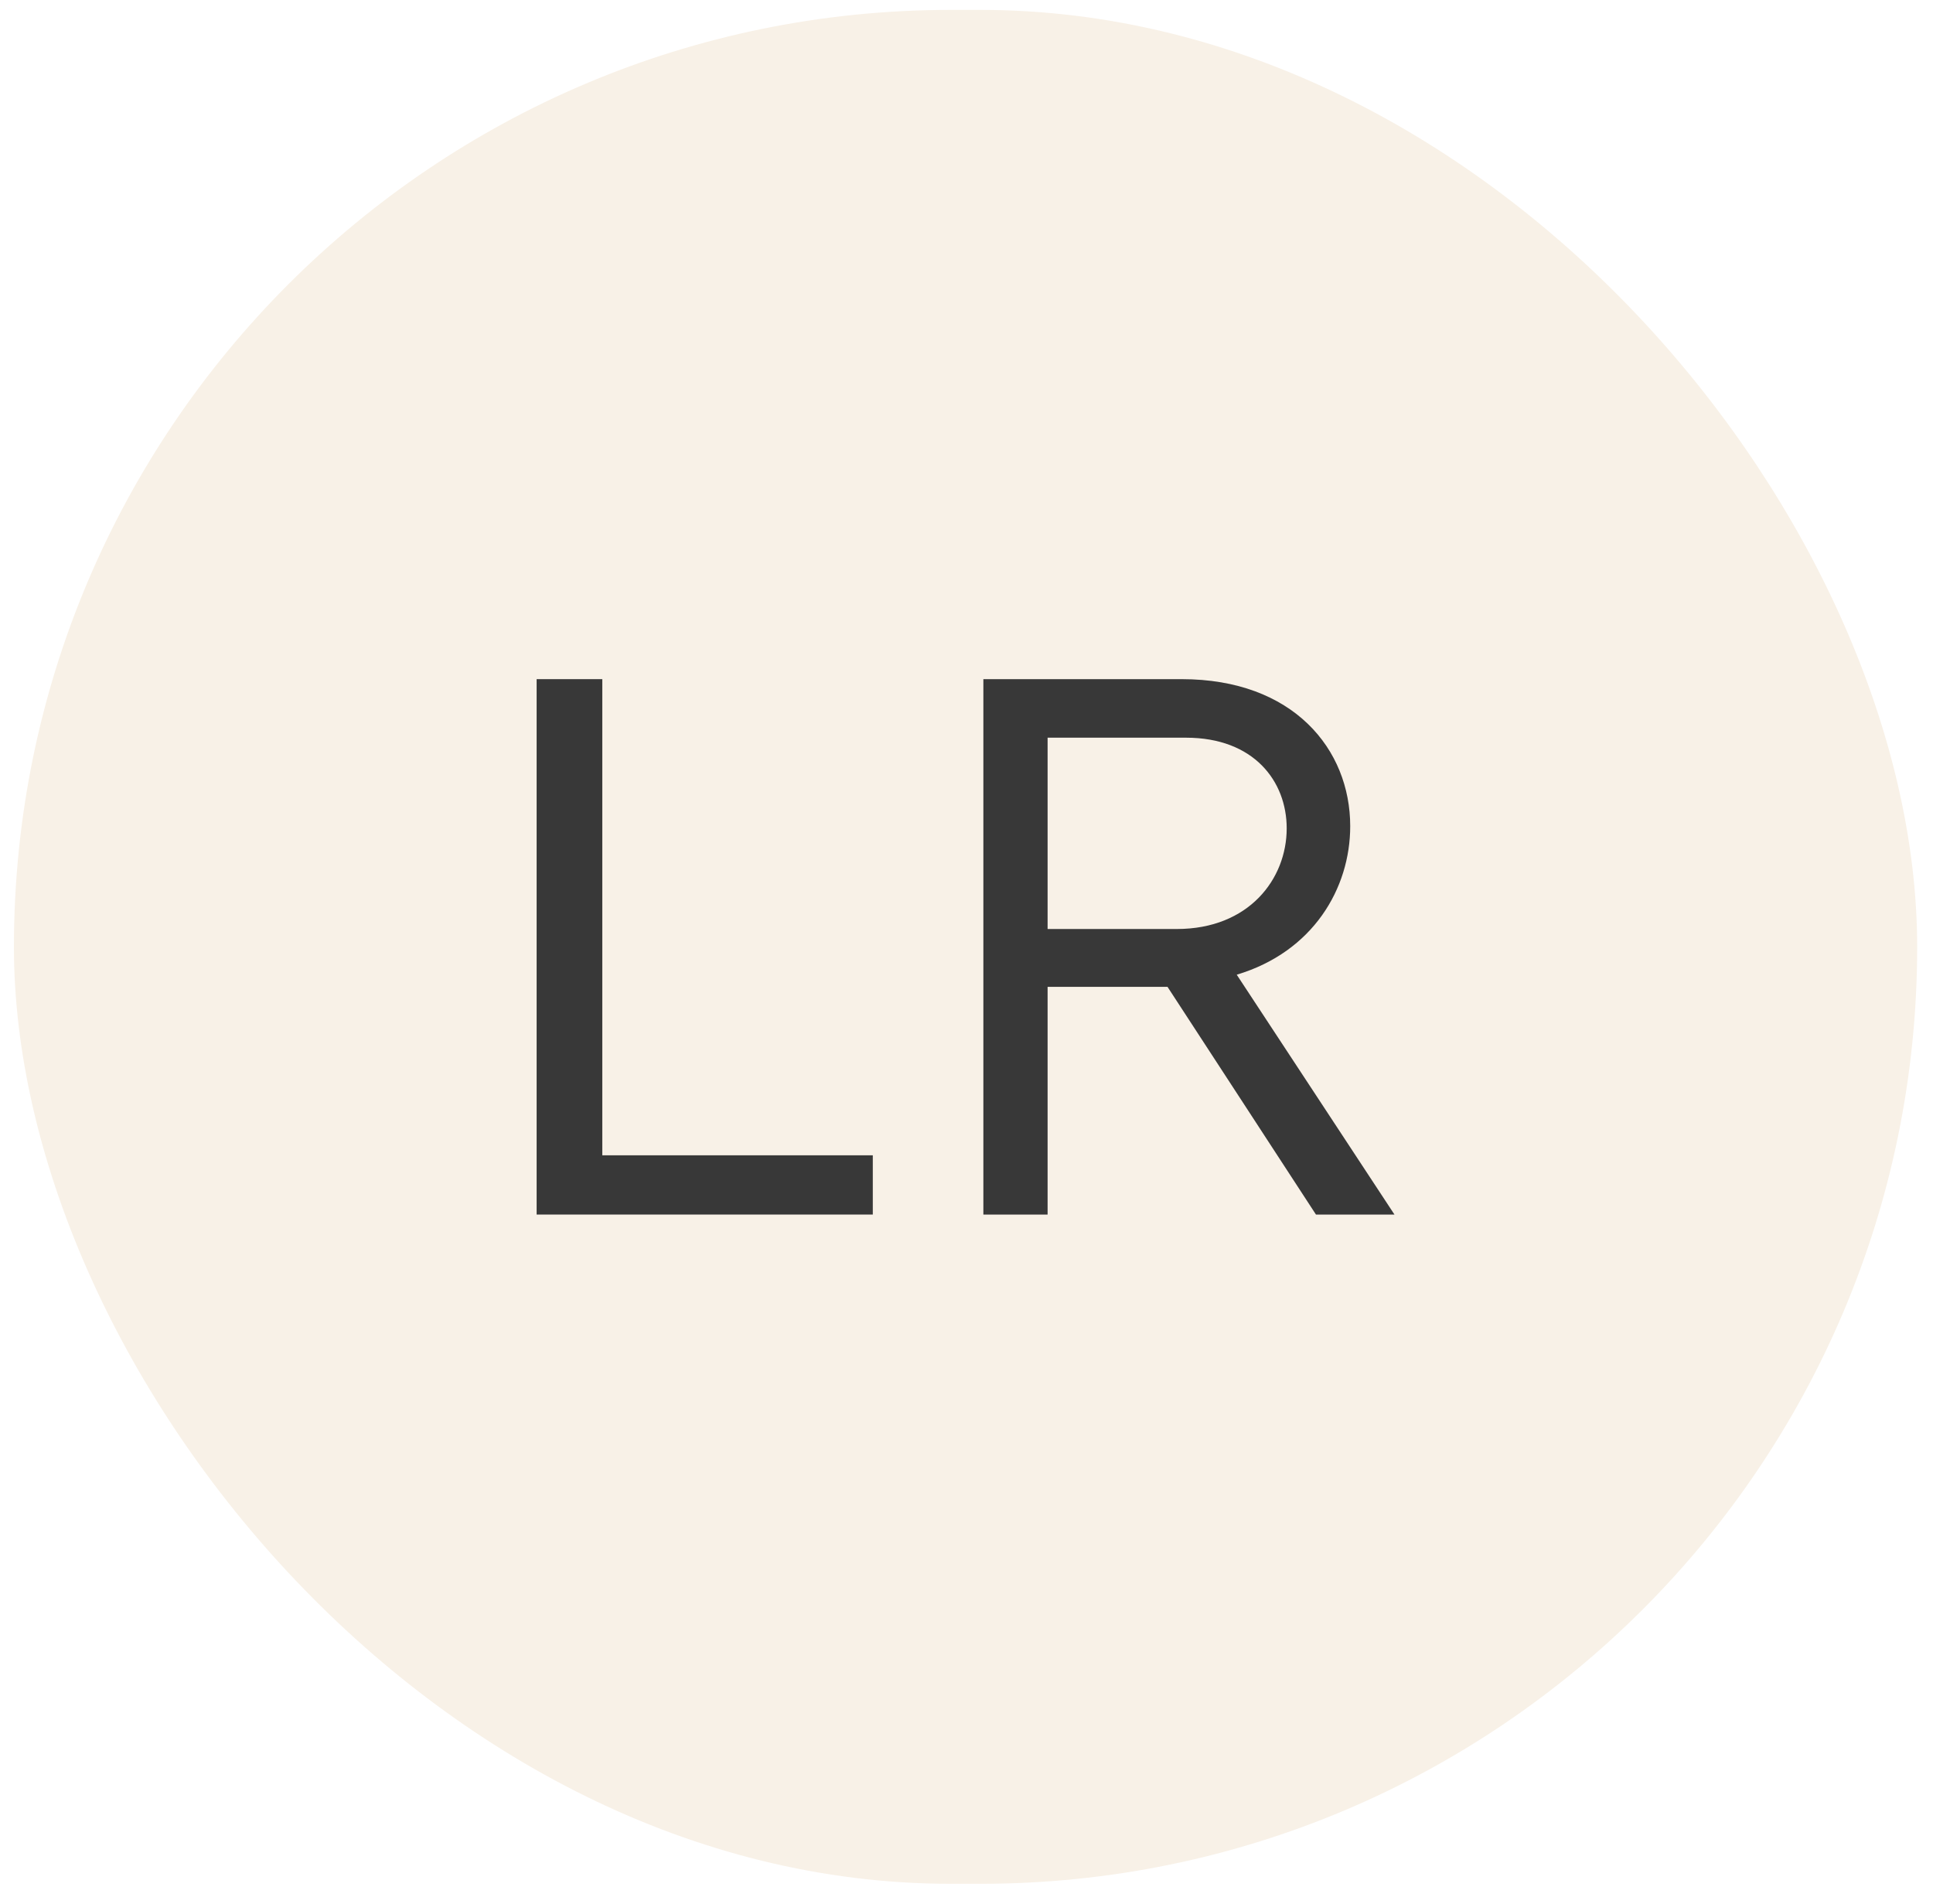 <svg xmlns="http://www.w3.org/2000/svg" version="1.1" xmlns:xlink="http://www.w3.org/1999/xlink" width="65" height="64"><svg width="65" height="64" viewBox="0 0 65 64" fill="none" xmlns="http://www.w3.org/2000/svg">
<rect x="0.468" y="0.333" width="64" height="63" rx="31.5" fill="#F8F1E7"></rect>
<rect x="0.468" y="0.333" width="64" height="63" rx="31.5" fill="url(#paint0_linear_98_172)"></rect>
<path d="M29.349 40.833H18.045V22.833H20.253V38.841H29.349V40.833Z" fill="#383838"></path>
<path d="M44.251 40.833L39.259 33.177H35.227V40.833H33.067V22.833H39.739C43.483 22.833 45.403 25.185 45.403 27.777C45.403 29.865 44.155 32.001 41.587 32.769L46.891 40.833H44.251ZM35.227 31.233H39.571C41.995 31.233 43.267 29.553 43.267 27.849C43.267 26.265 42.163 24.801 39.883 24.801H35.227V31.233Z" fill="#383838"></path>
<defs>
<linearGradient id="SvgjsLinearGradient1005" x1="65.406" y1="7.522" x2="11.26" y2="16.725" gradientUnits="userSpaceOnUse">
<stop stop-color="#EFEAE3"></stop>
<stop offset="1" stop-color="#FBF4E8"></stop>
</linearGradient>
</defs>
</svg><style>@media (prefers-color-scheme: light) { :root { filter: none; } }
@media (prefers-color-scheme: dark) { :root { filter: none; } }
</style></svg>